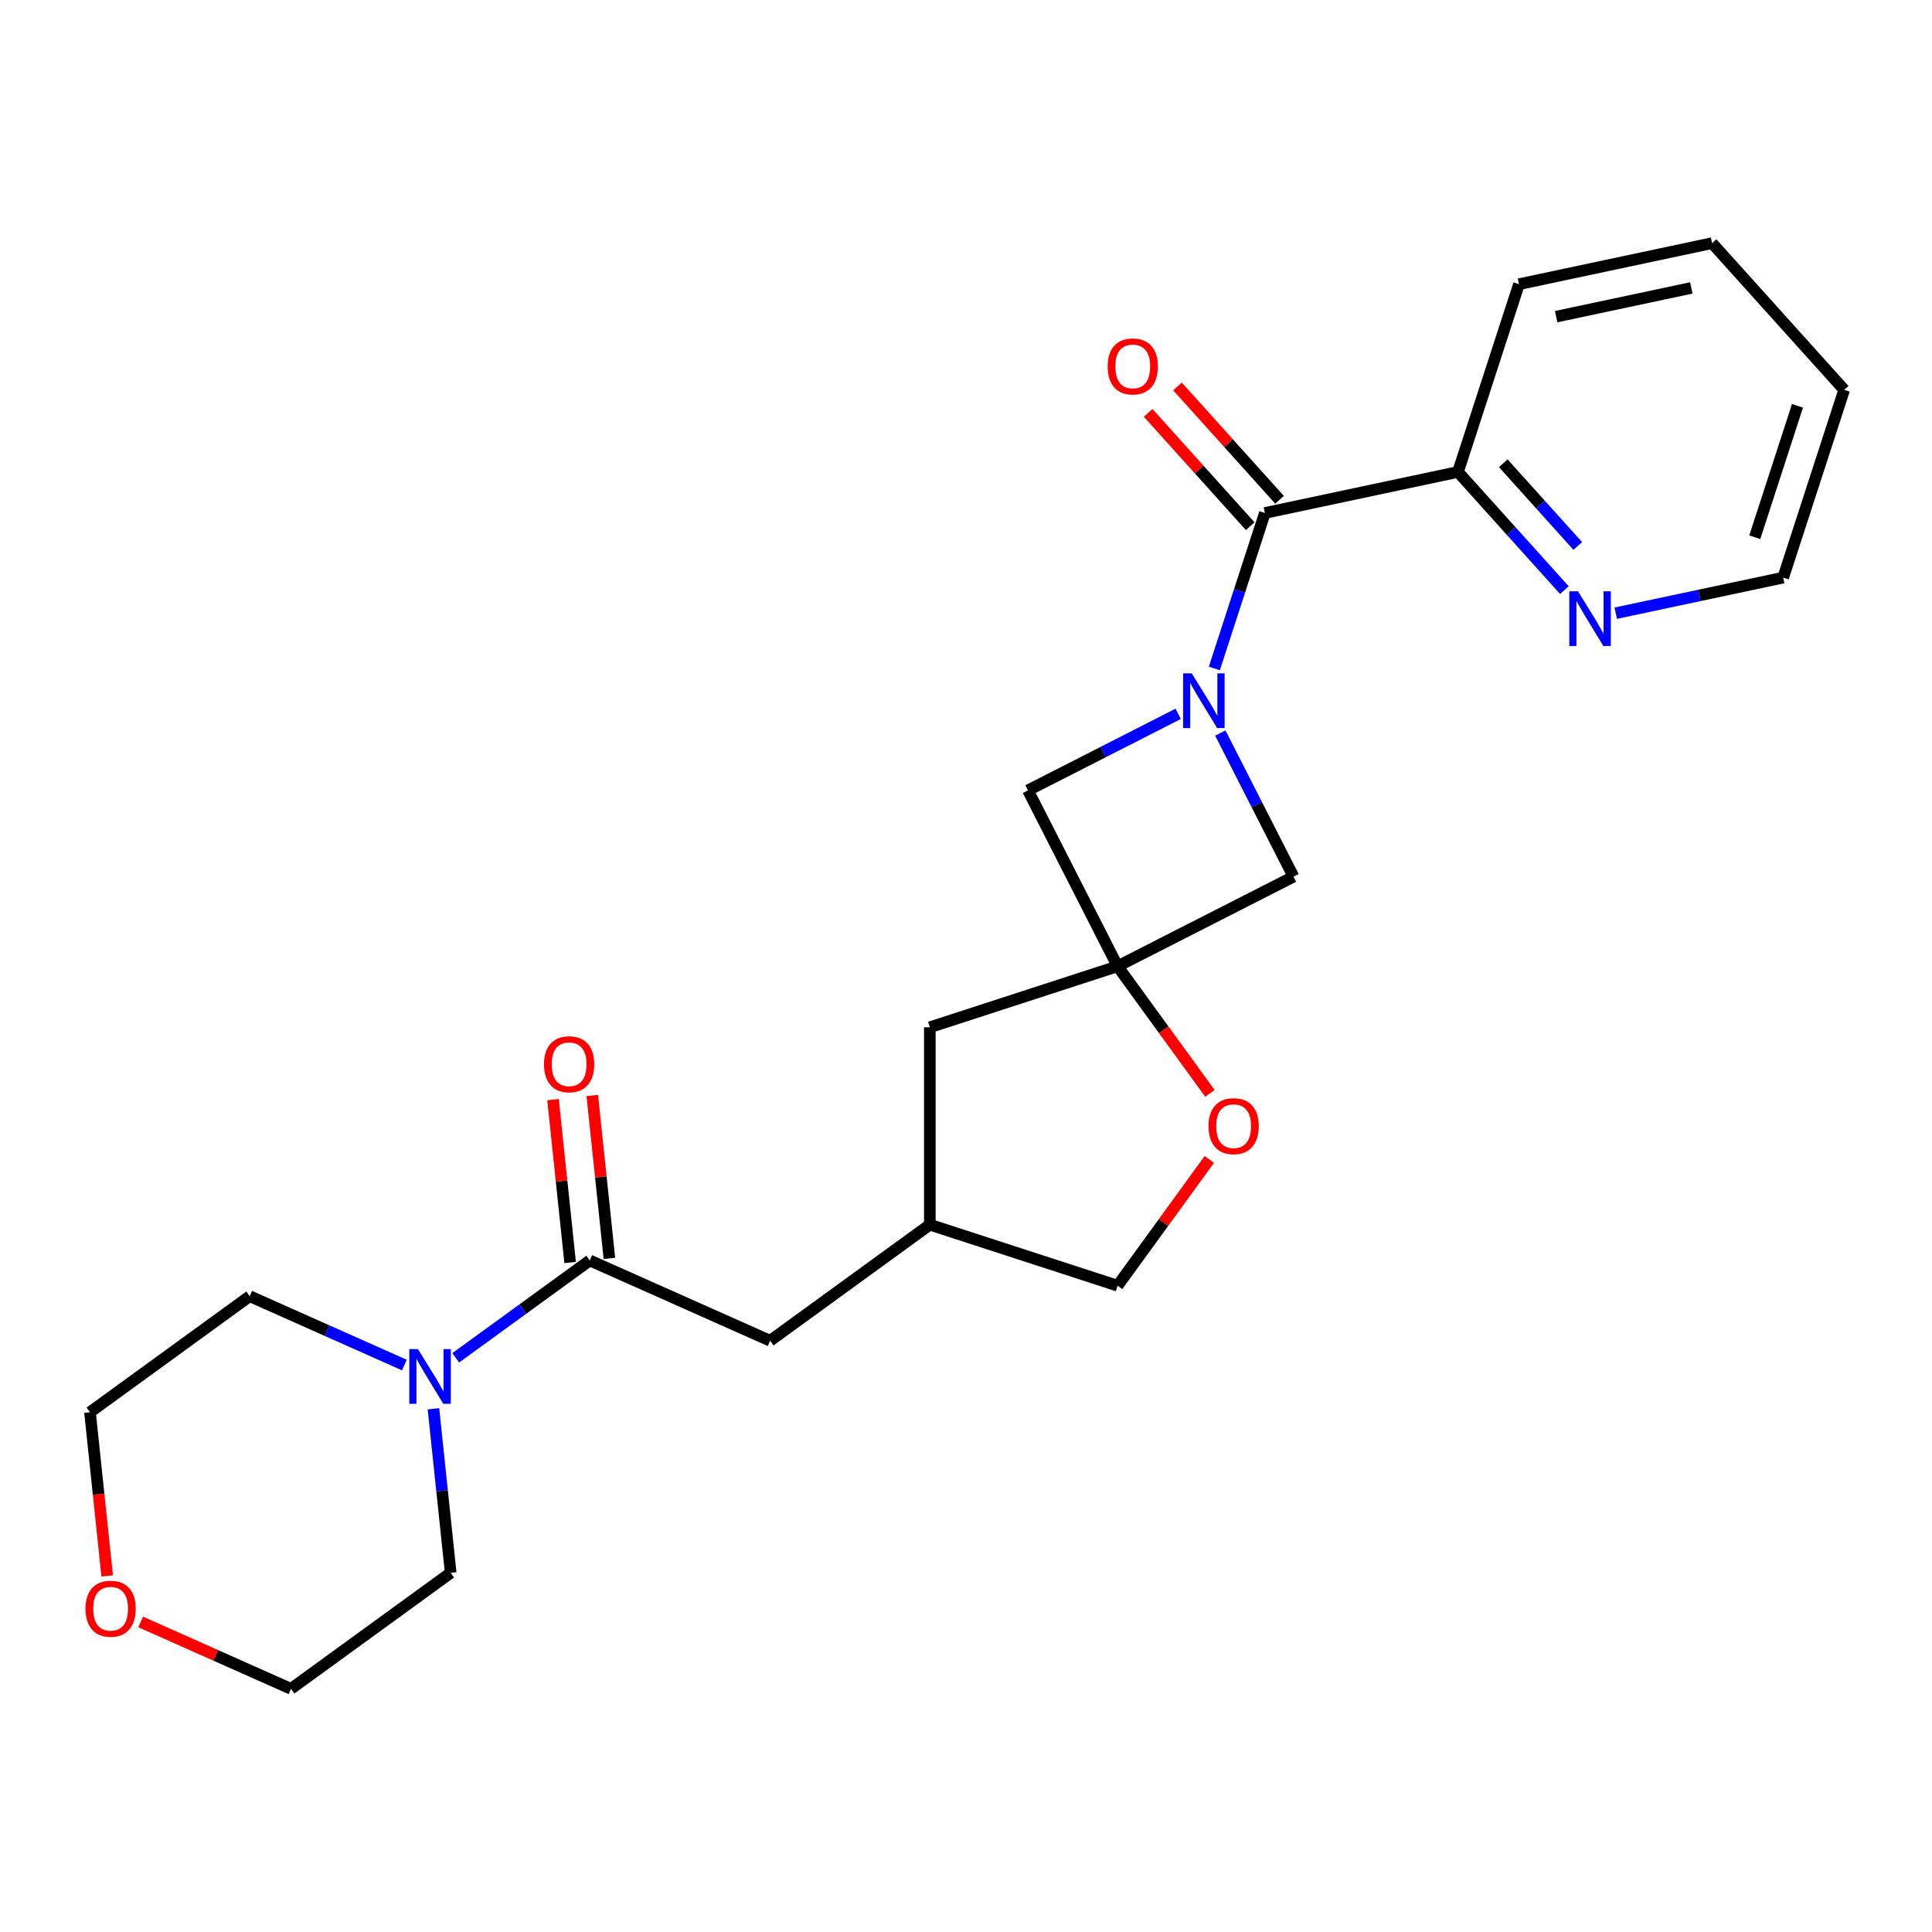 <?xml version='1.0' encoding='iso-8859-1'?>
<svg version='1.1' baseProfile='full'
              xmlns='http://www.w3.org/2000/svg'
                      xmlns:rdkit='http://www.rdkit.org/xml'
                      xmlns:xlink='http://www.w3.org/1999/xlink'
                  xml:space='preserve'
width='1000px' height='1000px' viewBox='0 0 1000 1000'>
<!-- END OF HEADER -->
<rect style='opacity:1.0;fill:#FFFFFF;stroke:none' width='1000' height='1000' x='0' y='0'> </rect>
<path class='bond-1' d='M 628.549,345.991 L 641.621,305.757' style='fill:none;fill-rule:evenodd;stroke:#0000FF;stroke-width:6px;stroke-linecap:butt;stroke-linejoin:miter;stroke-opacity:1' />
<path class='bond-1' d='M 641.621,305.757 L 654.694,265.523' style='fill:none;fill-rule:evenodd;stroke:#000000;stroke-width:6px;stroke-linecap:butt;stroke-linejoin:miter;stroke-opacity:1' />
<path class='bond-4' d='M 609.823,369.479 L 570.947,389.288' style='fill:none;fill-rule:evenodd;stroke:#0000FF;stroke-width:6px;stroke-linecap:butt;stroke-linejoin:miter;stroke-opacity:1' />
<path class='bond-4' d='M 570.947,389.288 L 532.072,409.096' style='fill:none;fill-rule:evenodd;stroke:#000000;stroke-width:6px;stroke-linecap:butt;stroke-linejoin:miter;stroke-opacity:1' />
<path class='bond-5' d='M 631.634,379.42 L 650.571,416.586' style='fill:none;fill-rule:evenodd;stroke:#0000FF;stroke-width:6px;stroke-linecap:butt;stroke-linejoin:miter;stroke-opacity:1' />
<path class='bond-5' d='M 650.571,416.586 L 669.508,453.752' style='fill:none;fill-rule:evenodd;stroke:#000000;stroke-width:6px;stroke-linecap:butt;stroke-linejoin:miter;stroke-opacity:1' />
<path class='bond-0' d='M 578.462,500.142 L 669.508,453.752' style='fill:none;fill-rule:evenodd;stroke:#000000;stroke-width:6px;stroke-linecap:butt;stroke-linejoin:miter;stroke-opacity:1' />
<path class='bond-6' d='M 578.462,500.142 L 602.363,533.039' style='fill:none;fill-rule:evenodd;stroke:#000000;stroke-width:6px;stroke-linecap:butt;stroke-linejoin:miter;stroke-opacity:1' />
<path class='bond-6' d='M 602.363,533.039 L 626.264,565.935' style='fill:none;fill-rule:evenodd;stroke:#FF0000;stroke-width:6px;stroke-linecap:butt;stroke-linejoin:miter;stroke-opacity:1' />
<path class='bond-12' d='M 578.462,500.142 L 481.28,531.718' style='fill:none;fill-rule:evenodd;stroke:#000000;stroke-width:6px;stroke-linecap:butt;stroke-linejoin:miter;stroke-opacity:1' />
<path class='bond-24' d='M 578.462,500.142 L 532.072,409.096' style='fill:none;fill-rule:evenodd;stroke:#000000;stroke-width:6px;stroke-linecap:butt;stroke-linejoin:miter;stroke-opacity:1' />
<path class='bond-7' d='M 654.694,265.523 L 754.645,244.278' style='fill:none;fill-rule:evenodd;stroke:#000000;stroke-width:6px;stroke-linecap:butt;stroke-linejoin:miter;stroke-opacity:1' />
<path class='bond-10' d='M 662.288,258.686 L 635.878,229.355' style='fill:none;fill-rule:evenodd;stroke:#000000;stroke-width:6px;stroke-linecap:butt;stroke-linejoin:miter;stroke-opacity:1' />
<path class='bond-10' d='M 635.878,229.355 L 609.468,200.024' style='fill:none;fill-rule:evenodd;stroke:#FF0000;stroke-width:6px;stroke-linecap:butt;stroke-linejoin:miter;stroke-opacity:1' />
<path class='bond-10' d='M 647.1,272.361 L 620.691,243.03' style='fill:none;fill-rule:evenodd;stroke:#000000;stroke-width:6px;stroke-linecap:butt;stroke-linejoin:miter;stroke-opacity:1' />
<path class='bond-10' d='M 620.691,243.03 L 594.281,213.699' style='fill:none;fill-rule:evenodd;stroke:#FF0000;stroke-width:6px;stroke-linecap:butt;stroke-linejoin:miter;stroke-opacity:1' />
<path class='bond-2' d='M 305.262,652.402 L 398.612,693.964' style='fill:none;fill-rule:evenodd;stroke:#000000;stroke-width:6px;stroke-linecap:butt;stroke-linejoin:miter;stroke-opacity:1' />
<path class='bond-3' d='M 305.262,652.402 L 270.576,677.603' style='fill:none;fill-rule:evenodd;stroke:#000000;stroke-width:6px;stroke-linecap:butt;stroke-linejoin:miter;stroke-opacity:1' />
<path class='bond-3' d='M 270.576,677.603 L 235.889,702.805' style='fill:none;fill-rule:evenodd;stroke:#0000FF;stroke-width:6px;stroke-linecap:butt;stroke-linejoin:miter;stroke-opacity:1' />
<path class='bond-11' d='M 315.425,651.334 L 310.994,609.179' style='fill:none;fill-rule:evenodd;stroke:#000000;stroke-width:6px;stroke-linecap:butt;stroke-linejoin:miter;stroke-opacity:1' />
<path class='bond-11' d='M 310.994,609.179 L 306.564,567.025' style='fill:none;fill-rule:evenodd;stroke:#FF0000;stroke-width:6px;stroke-linecap:butt;stroke-linejoin:miter;stroke-opacity:1' />
<path class='bond-11' d='M 295.1,653.47 L 290.669,611.315' style='fill:none;fill-rule:evenodd;stroke:#000000;stroke-width:6px;stroke-linecap:butt;stroke-linejoin:miter;stroke-opacity:1' />
<path class='bond-11' d='M 290.669,611.315 L 286.239,569.161' style='fill:none;fill-rule:evenodd;stroke:#FF0000;stroke-width:6px;stroke-linecap:butt;stroke-linejoin:miter;stroke-opacity:1' />
<path class='bond-16' d='M 224.351,729.178 L 228.813,771.633' style='fill:none;fill-rule:evenodd;stroke:#0000FF;stroke-width:6px;stroke-linecap:butt;stroke-linejoin:miter;stroke-opacity:1' />
<path class='bond-16' d='M 228.813,771.633 L 233.275,814.087' style='fill:none;fill-rule:evenodd;stroke:#000000;stroke-width:6px;stroke-linecap:butt;stroke-linejoin:miter;stroke-opacity:1' />
<path class='bond-17' d='M 209.3,706.545 L 169.272,688.723' style='fill:none;fill-rule:evenodd;stroke:#0000FF;stroke-width:6px;stroke-linecap:butt;stroke-linejoin:miter;stroke-opacity:1' />
<path class='bond-17' d='M 169.272,688.723 L 129.245,670.902' style='fill:none;fill-rule:evenodd;stroke:#000000;stroke-width:6px;stroke-linecap:butt;stroke-linejoin:miter;stroke-opacity:1' />
<path class='bond-15' d='M 625.944,600.124 L 602.203,632.801' style='fill:none;fill-rule:evenodd;stroke:#FF0000;stroke-width:6px;stroke-linecap:butt;stroke-linejoin:miter;stroke-opacity:1' />
<path class='bond-15' d='M 602.203,632.801 L 578.462,665.478' style='fill:none;fill-rule:evenodd;stroke:#000000;stroke-width:6px;stroke-linecap:butt;stroke-linejoin:miter;stroke-opacity:1' />
<path class='bond-9' d='M 754.645,244.278 L 782.184,274.864' style='fill:none;fill-rule:evenodd;stroke:#000000;stroke-width:6px;stroke-linecap:butt;stroke-linejoin:miter;stroke-opacity:1' />
<path class='bond-9' d='M 782.184,274.864 L 809.724,305.45' style='fill:none;fill-rule:evenodd;stroke:#0000FF;stroke-width:6px;stroke-linecap:butt;stroke-linejoin:miter;stroke-opacity:1' />
<path class='bond-9' d='M 778.094,239.779 L 797.372,261.189' style='fill:none;fill-rule:evenodd;stroke:#000000;stroke-width:6px;stroke-linecap:butt;stroke-linejoin:miter;stroke-opacity:1' />
<path class='bond-9' d='M 797.372,261.189 L 816.65,282.599' style='fill:none;fill-rule:evenodd;stroke:#0000FF;stroke-width:6px;stroke-linecap:butt;stroke-linejoin:miter;stroke-opacity:1' />
<path class='bond-21' d='M 754.645,244.278 L 786.221,147.096' style='fill:none;fill-rule:evenodd;stroke:#000000;stroke-width:6px;stroke-linecap:butt;stroke-linejoin:miter;stroke-opacity:1' />
<path class='bond-8' d='M 398.612,693.964 L 481.28,633.902' style='fill:none;fill-rule:evenodd;stroke:#000000;stroke-width:6px;stroke-linecap:butt;stroke-linejoin:miter;stroke-opacity:1' />
<path class='bond-18' d='M 836.313,317.389 L 879.641,308.18' style='fill:none;fill-rule:evenodd;stroke:#0000FF;stroke-width:6px;stroke-linecap:butt;stroke-linejoin:miter;stroke-opacity:1' />
<path class='bond-18' d='M 879.641,308.18 L 922.969,298.97' style='fill:none;fill-rule:evenodd;stroke:#000000;stroke-width:6px;stroke-linecap:butt;stroke-linejoin:miter;stroke-opacity:1' />
<path class='bond-13' d='M 481.28,531.718 L 481.28,633.902' style='fill:none;fill-rule:evenodd;stroke:#000000;stroke-width:6px;stroke-linecap:butt;stroke-linejoin:miter;stroke-opacity:1' />
<path class='bond-25' d='M 481.28,633.902 L 578.462,665.478' style='fill:none;fill-rule:evenodd;stroke:#000000;stroke-width:6px;stroke-linecap:butt;stroke-linejoin:miter;stroke-opacity:1' />
<path class='bond-14' d='M 55.484,815.713 L 51.031,773.338' style='fill:none;fill-rule:evenodd;stroke:#FF0000;stroke-width:6px;stroke-linecap:butt;stroke-linejoin:miter;stroke-opacity:1' />
<path class='bond-14' d='M 51.031,773.338 L 46.577,730.964' style='fill:none;fill-rule:evenodd;stroke:#000000;stroke-width:6px;stroke-linecap:butt;stroke-linejoin:miter;stroke-opacity:1' />
<path class='bond-27' d='M 72.813,839.513 L 111.71,856.831' style='fill:none;fill-rule:evenodd;stroke:#FF0000;stroke-width:6px;stroke-linecap:butt;stroke-linejoin:miter;stroke-opacity:1' />
<path class='bond-27' d='M 111.71,856.831 L 150.607,874.149' style='fill:none;fill-rule:evenodd;stroke:#000000;stroke-width:6px;stroke-linecap:butt;stroke-linejoin:miter;stroke-opacity:1' />
<path class='bond-19' d='M 233.275,814.087 L 150.607,874.149' style='fill:none;fill-rule:evenodd;stroke:#000000;stroke-width:6px;stroke-linecap:butt;stroke-linejoin:miter;stroke-opacity:1' />
<path class='bond-20' d='M 129.245,670.902 L 46.577,730.964' style='fill:none;fill-rule:evenodd;stroke:#000000;stroke-width:6px;stroke-linecap:butt;stroke-linejoin:miter;stroke-opacity:1' />
<path class='bond-26' d='M 922.969,298.97 L 954.545,201.788' style='fill:none;fill-rule:evenodd;stroke:#000000;stroke-width:6px;stroke-linecap:butt;stroke-linejoin:miter;stroke-opacity:1' />
<path class='bond-26' d='M 908.269,278.077 L 930.373,210.05' style='fill:none;fill-rule:evenodd;stroke:#000000;stroke-width:6px;stroke-linecap:butt;stroke-linejoin:miter;stroke-opacity:1' />
<path class='bond-23' d='M 786.221,147.096 L 886.171,125.851' style='fill:none;fill-rule:evenodd;stroke:#000000;stroke-width:6px;stroke-linecap:butt;stroke-linejoin:miter;stroke-opacity:1' />
<path class='bond-23' d='M 805.463,163.899 L 875.428,149.028' style='fill:none;fill-rule:evenodd;stroke:#000000;stroke-width:6px;stroke-linecap:butt;stroke-linejoin:miter;stroke-opacity:1' />
<path class='bond-22' d='M 954.545,201.788 L 886.171,125.851' style='fill:none;fill-rule:evenodd;stroke:#000000;stroke-width:6px;stroke-linecap:butt;stroke-linejoin:miter;stroke-opacity:1' />
<path  class='atom-0' d='M 616.858 348.545
L 626.138 363.545
Q 627.058 365.025, 628.538 367.705
Q 630.018 370.385, 630.098 370.545
L 630.098 348.545
L 633.858 348.545
L 633.858 376.865
L 629.978 376.865
L 620.018 360.465
Q 618.858 358.545, 617.618 356.345
Q 616.418 354.145, 616.058 353.465
L 616.058 376.865
L 612.378 376.865
L 612.378 348.545
L 616.858 348.545
' fill='#0000FF'/>
<path  class='atom-4' d='M 216.334 698.304
L 225.614 713.304
Q 226.534 714.784, 228.014 717.464
Q 229.494 720.144, 229.574 720.304
L 229.574 698.304
L 233.334 698.304
L 233.334 726.624
L 229.454 726.624
L 219.494 710.224
Q 218.334 708.304, 217.094 706.104
Q 215.894 703.904, 215.534 703.224
L 215.534 726.624
L 211.854 726.624
L 211.854 698.304
L 216.334 698.304
' fill='#0000FF'/>
<path  class='atom-7' d='M 625.524 582.89
Q 625.524 576.09, 628.884 572.29
Q 632.244 568.49, 638.524 568.49
Q 644.804 568.49, 648.164 572.29
Q 651.524 576.09, 651.524 582.89
Q 651.524 589.77, 648.124 593.69
Q 644.724 597.57, 638.524 597.57
Q 632.284 597.57, 628.884 593.69
Q 625.524 589.81, 625.524 582.89
M 638.524 594.37
Q 642.844 594.37, 645.164 591.49
Q 647.524 588.57, 647.524 582.89
Q 647.524 577.33, 645.164 574.53
Q 642.844 571.69, 638.524 571.69
Q 634.204 571.69, 631.844 574.49
Q 629.524 577.29, 629.524 582.89
Q 629.524 588.61, 631.844 591.49
Q 634.204 594.37, 638.524 594.37
' fill='#FF0000'/>
<path  class='atom-10' d='M 816.759 306.055
L 826.039 321.055
Q 826.959 322.535, 828.439 325.215
Q 829.919 327.895, 829.999 328.055
L 829.999 306.055
L 833.759 306.055
L 833.759 334.375
L 829.879 334.375
L 819.919 317.975
Q 818.759 316.055, 817.519 313.855
Q 816.319 311.655, 815.959 310.975
L 815.959 334.375
L 812.279 334.375
L 812.279 306.055
L 816.759 306.055
' fill='#0000FF'/>
<path  class='atom-11' d='M 573.32 189.666
Q 573.32 182.866, 576.68 179.066
Q 580.04 175.266, 586.32 175.266
Q 592.6 175.266, 595.96 179.066
Q 599.32 182.866, 599.32 189.666
Q 599.32 196.546, 595.92 200.466
Q 592.52 204.346, 586.32 204.346
Q 580.08 204.346, 576.68 200.466
Q 573.32 196.586, 573.32 189.666
M 586.32 201.146
Q 590.64 201.146, 592.96 198.266
Q 595.32 195.346, 595.32 189.666
Q 595.32 184.106, 592.96 181.306
Q 590.64 178.466, 586.32 178.466
Q 582 178.466, 579.64 181.266
Q 577.32 184.066, 577.32 189.666
Q 577.32 195.386, 579.64 198.266
Q 582 201.146, 586.32 201.146
' fill='#FF0000'/>
<path  class='atom-12' d='M 281.581 550.858
Q 281.581 544.058, 284.941 540.258
Q 288.301 536.458, 294.581 536.458
Q 300.861 536.458, 304.221 540.258
Q 307.581 544.058, 307.581 550.858
Q 307.581 557.738, 304.181 561.658
Q 300.781 565.538, 294.581 565.538
Q 288.341 565.538, 284.941 561.658
Q 281.581 557.778, 281.581 550.858
M 294.581 562.338
Q 298.901 562.338, 301.221 559.458
Q 303.581 556.538, 303.581 550.858
Q 303.581 545.298, 301.221 542.498
Q 298.901 539.658, 294.581 539.658
Q 290.261 539.658, 287.901 542.458
Q 285.581 545.258, 285.581 550.858
Q 285.581 556.578, 287.901 559.458
Q 290.261 562.338, 294.581 562.338
' fill='#FF0000'/>
<path  class='atom-15' d='M 44.258 832.667
Q 44.258 825.867, 47.618 822.067
Q 50.978 818.267, 57.258 818.267
Q 63.538 818.267, 66.898 822.067
Q 70.258 825.867, 70.258 832.667
Q 70.258 839.547, 66.858 843.467
Q 63.458 847.347, 57.258 847.347
Q 51.018 847.347, 47.618 843.467
Q 44.258 839.587, 44.258 832.667
M 57.258 844.147
Q 61.578 844.147, 63.898 841.267
Q 66.258 838.347, 66.258 832.667
Q 66.258 827.107, 63.898 824.307
Q 61.578 821.467, 57.258 821.467
Q 52.938 821.467, 50.578 824.267
Q 48.258 827.067, 48.258 832.667
Q 48.258 838.387, 50.578 841.267
Q 52.938 844.147, 57.258 844.147
' fill='#FF0000'/>
</svg>
